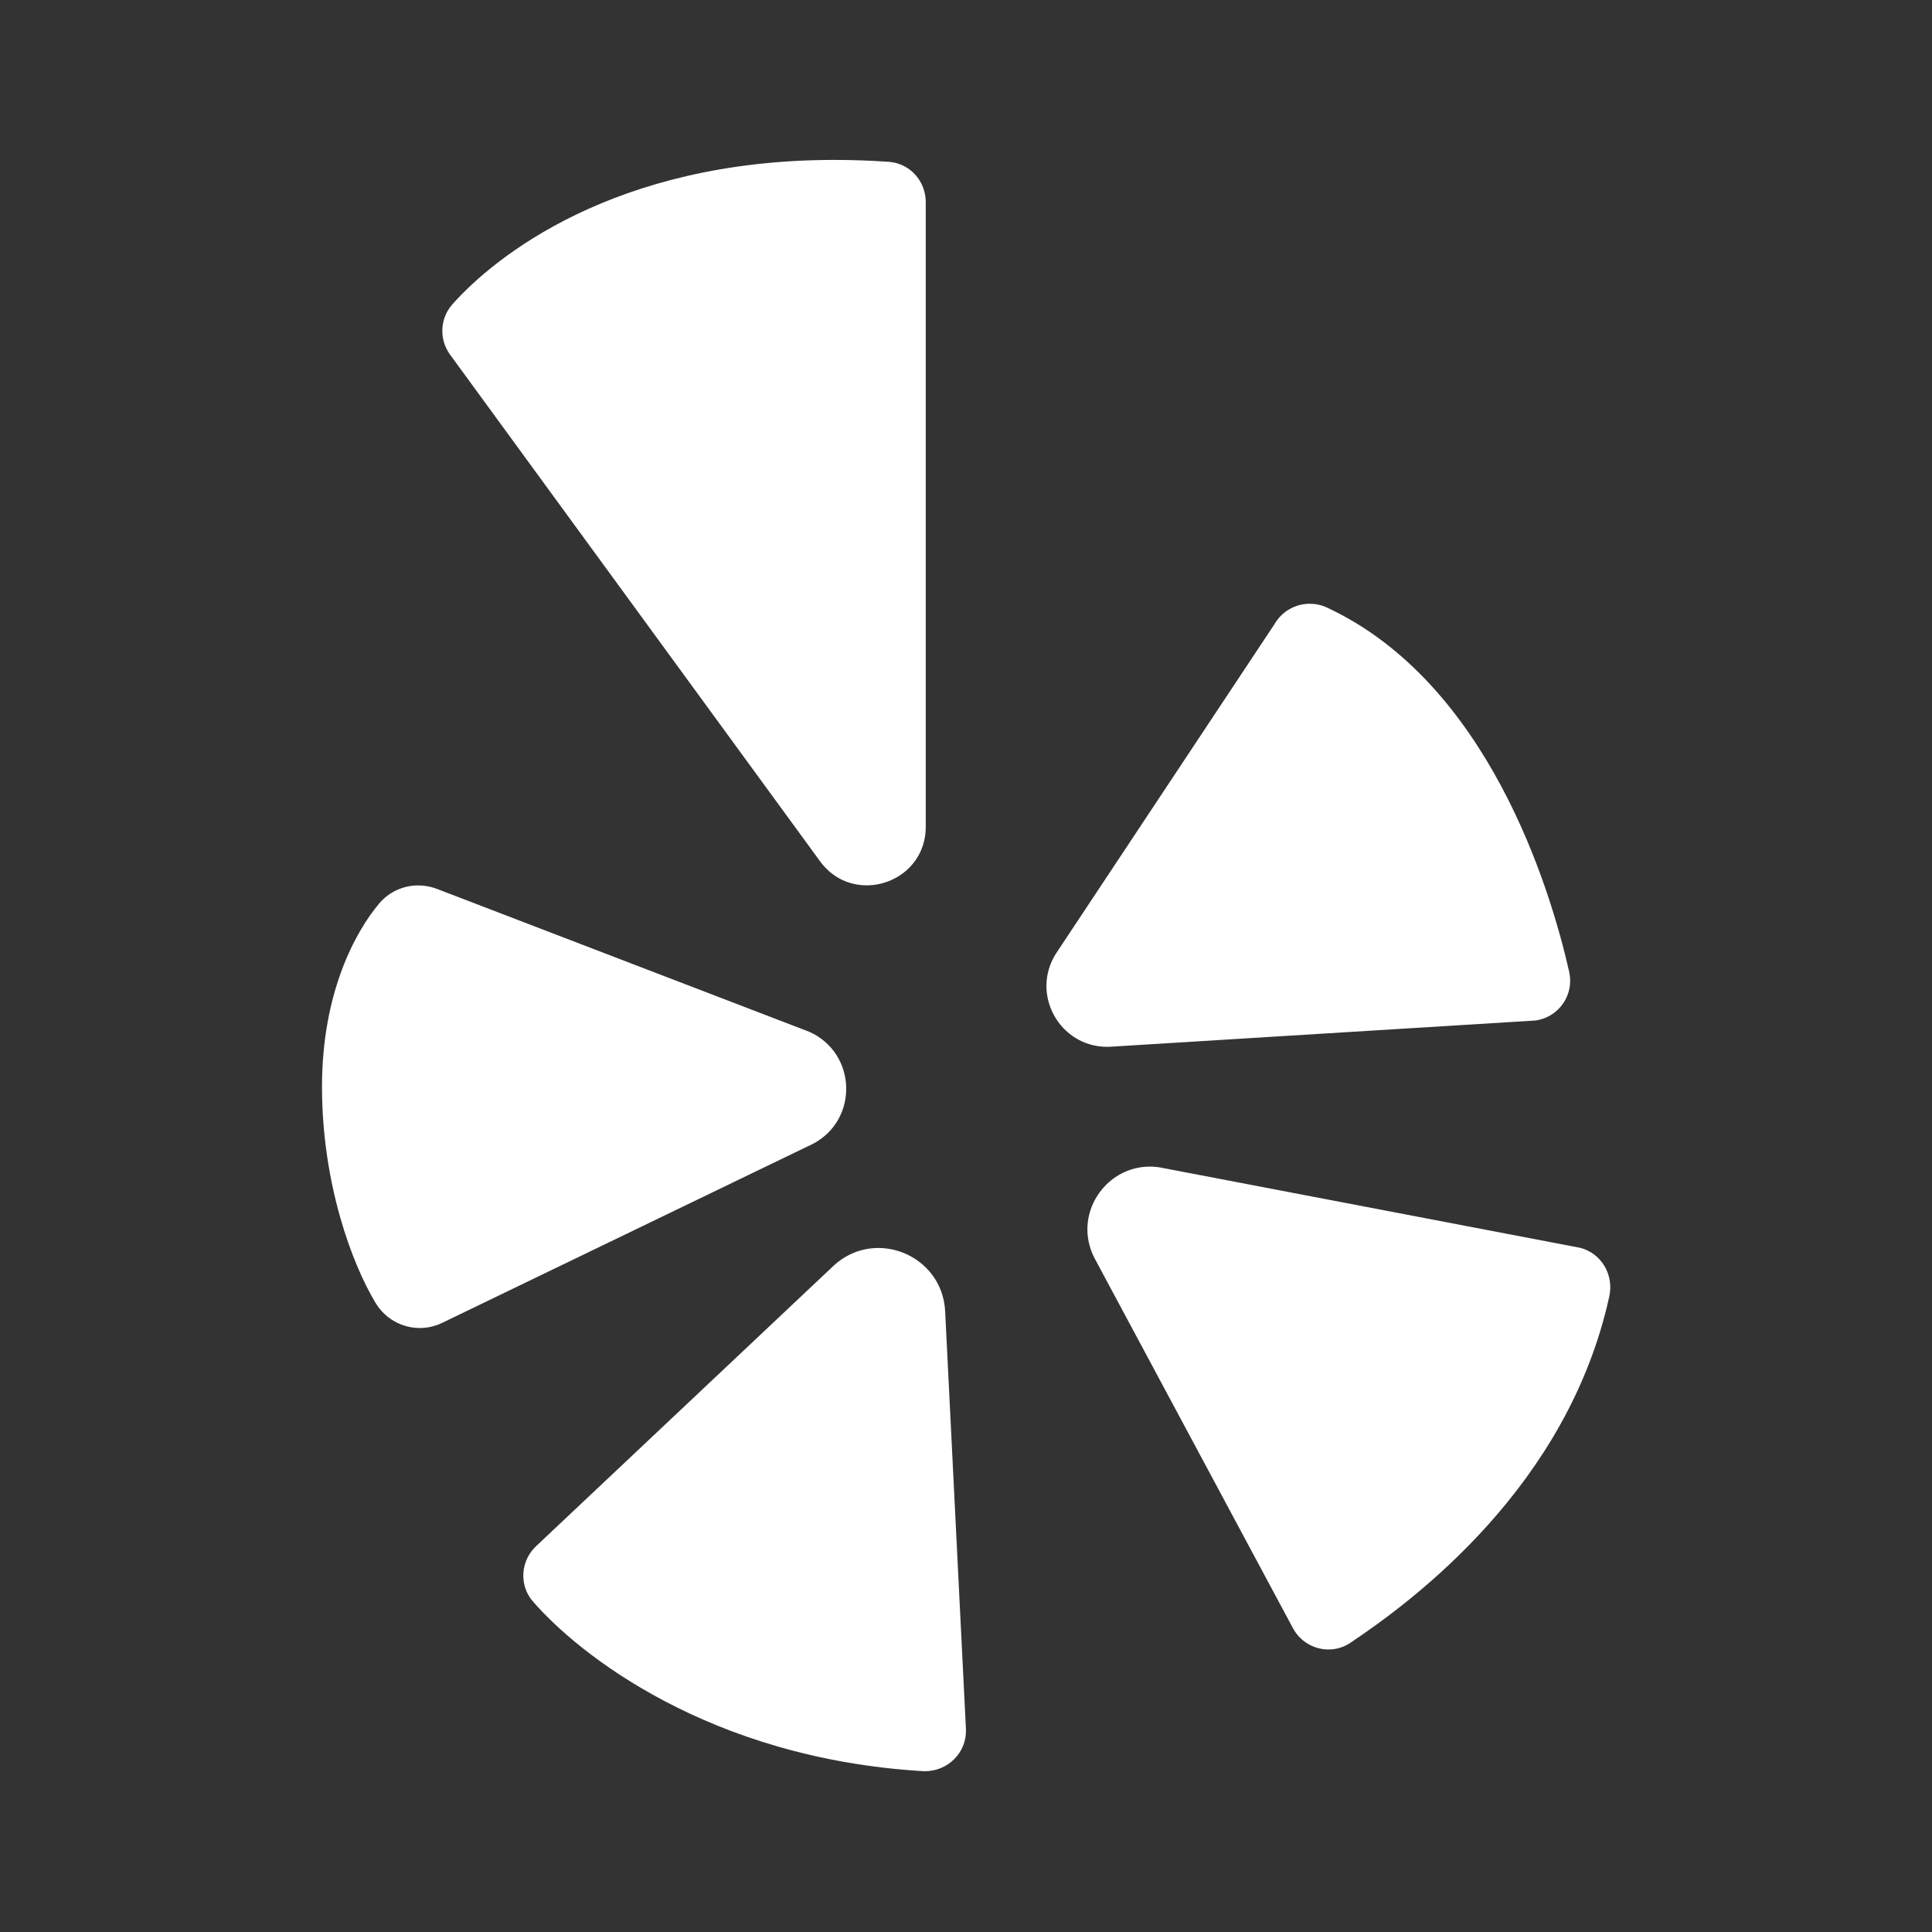 <svg fill="#ffffff" xmlns="http://www.w3.org/2000/svg"  viewBox="0 0 48 48" width="48px" height="48px"><rect x="0" y="0" width="48" height="48" fill="#333333" stroke="none"/><path d="M20.373 21.397c.302.414.733.599 1.159.599.742 0 1.468-.563 1.468-1.456V5.018c0-.517-.396-.961-.912-.997-.469-.033-.922-.048-1.359-.048-5.481 0-8.456 2.424-9.488 3.586-.309.348-.336.86-.067 1.241L20.373 21.397zM20.102 25.633l-9.247-3.549c-.151-.058-.309-.086-.464-.086-.367 0-.724.157-.971.45C8.848 23.128 8 24.633 8 27c0 2.418.754 4.416 1.332 5.372.24.397.661.622 1.097.622.18 0 .362-.038.536-.118l9.237-4.46C21.343 27.81 21.283 26.156 20.102 25.633zM27.584 26.006l10.567-.652c.58-.083.964-.639.835-1.21-.475-2.1-2.028-7.193-6.019-9.05-.137-.064-.282-.094-.425-.094-.349 0-.686.18-.872.498l-5.432 8.189c-.645 1.011.09 2.321 1.268 2.321C27.532 26.008 27.558 26.007 27.584 26.006zM21.821 31.006c-.392 0-.792.141-1.123.453l-7.363 6.94c-.4.36-.45.977-.098 1.385 1.135 1.313 4.38 3.898 9.68 4.219.021.001.043.002.064.002.566 0 1.035-.458 1.018-1.032l-.517-10.393C23.434 31.626 22.644 31.006 21.821 31.006zM39.266 31.003l-10.356-1.981c-.117-.026-.232-.038-.344-.038-1.121 0-1.925 1.214-1.37 2.28l4.939 9.21c.186.325.525.507.871.507.187 0 .376-.053.544-.166 1.609-1.078 5.405-3.91 6.433-8.608C40.099 31.677 39.792 31.143 39.266 31.003z"/></svg>